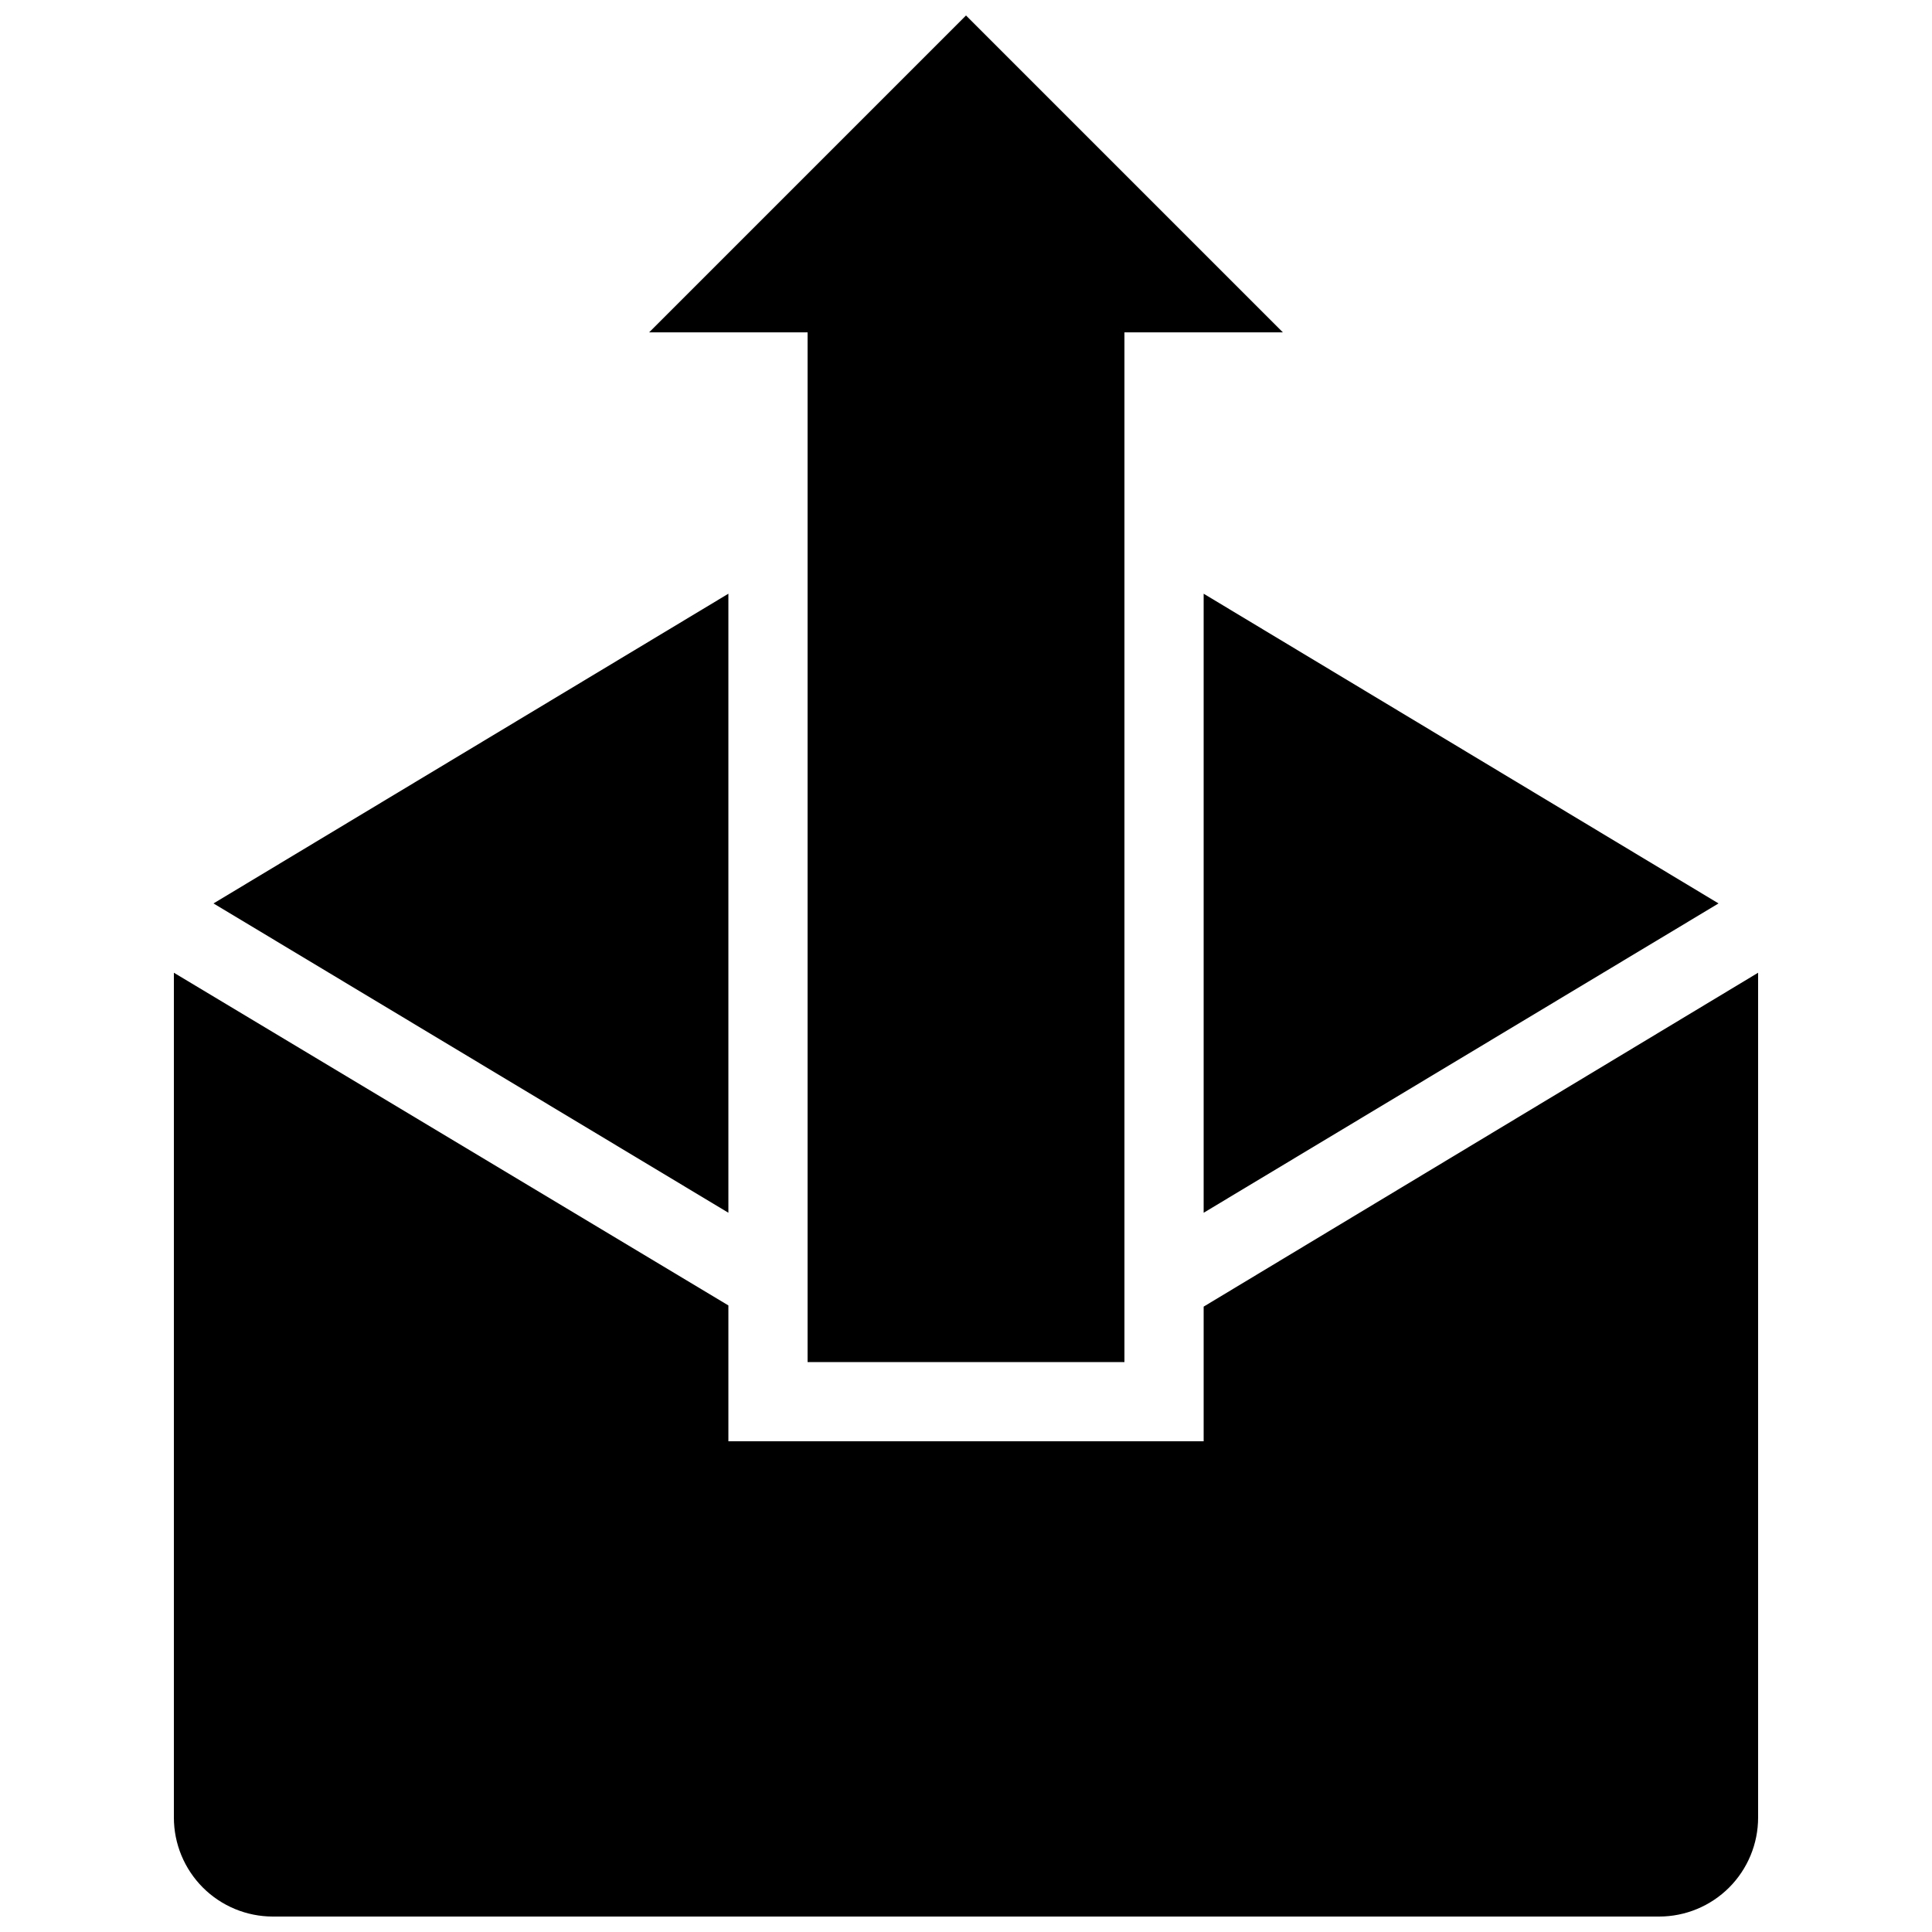 <?xml version="1.0" encoding="UTF-8"?>
<!-- Uploaded to: ICON Repo, www.svgrepo.com, Generator: ICON Repo Mixer Tools -->
<svg width="800px" height="800px" version="1.1" viewBox="144 144 512 512" xmlns="http://www.w3.org/2000/svg">
 <defs>
  <clipPath id="a">
   <path d="m190 148.09h420v503.81h-420z"/>
  </clipPath>
 </defs>
 <g clip-path="url(#a)">
  <path d="m462.98 301.34 136.45 82.078-136.45 81.977zm-125.95 0-136.45 82.078 136.45 81.973zm125.95 188.93v35.684h-125.95v-36l-146.95-88.168v223.88c0 6.957 2.766 13.633 7.684 18.555 4.922 4.922 11.598 7.684 18.555 7.684h367.36c6.957 0 13.633-2.762 18.555-7.684s7.684-11.598 7.684-18.555v-223.88zm-104.96 14.691h83.969v-272.89h41.984l-83.969-83.969-83.969 83.969h41.984z"/>
 </g>
</svg>